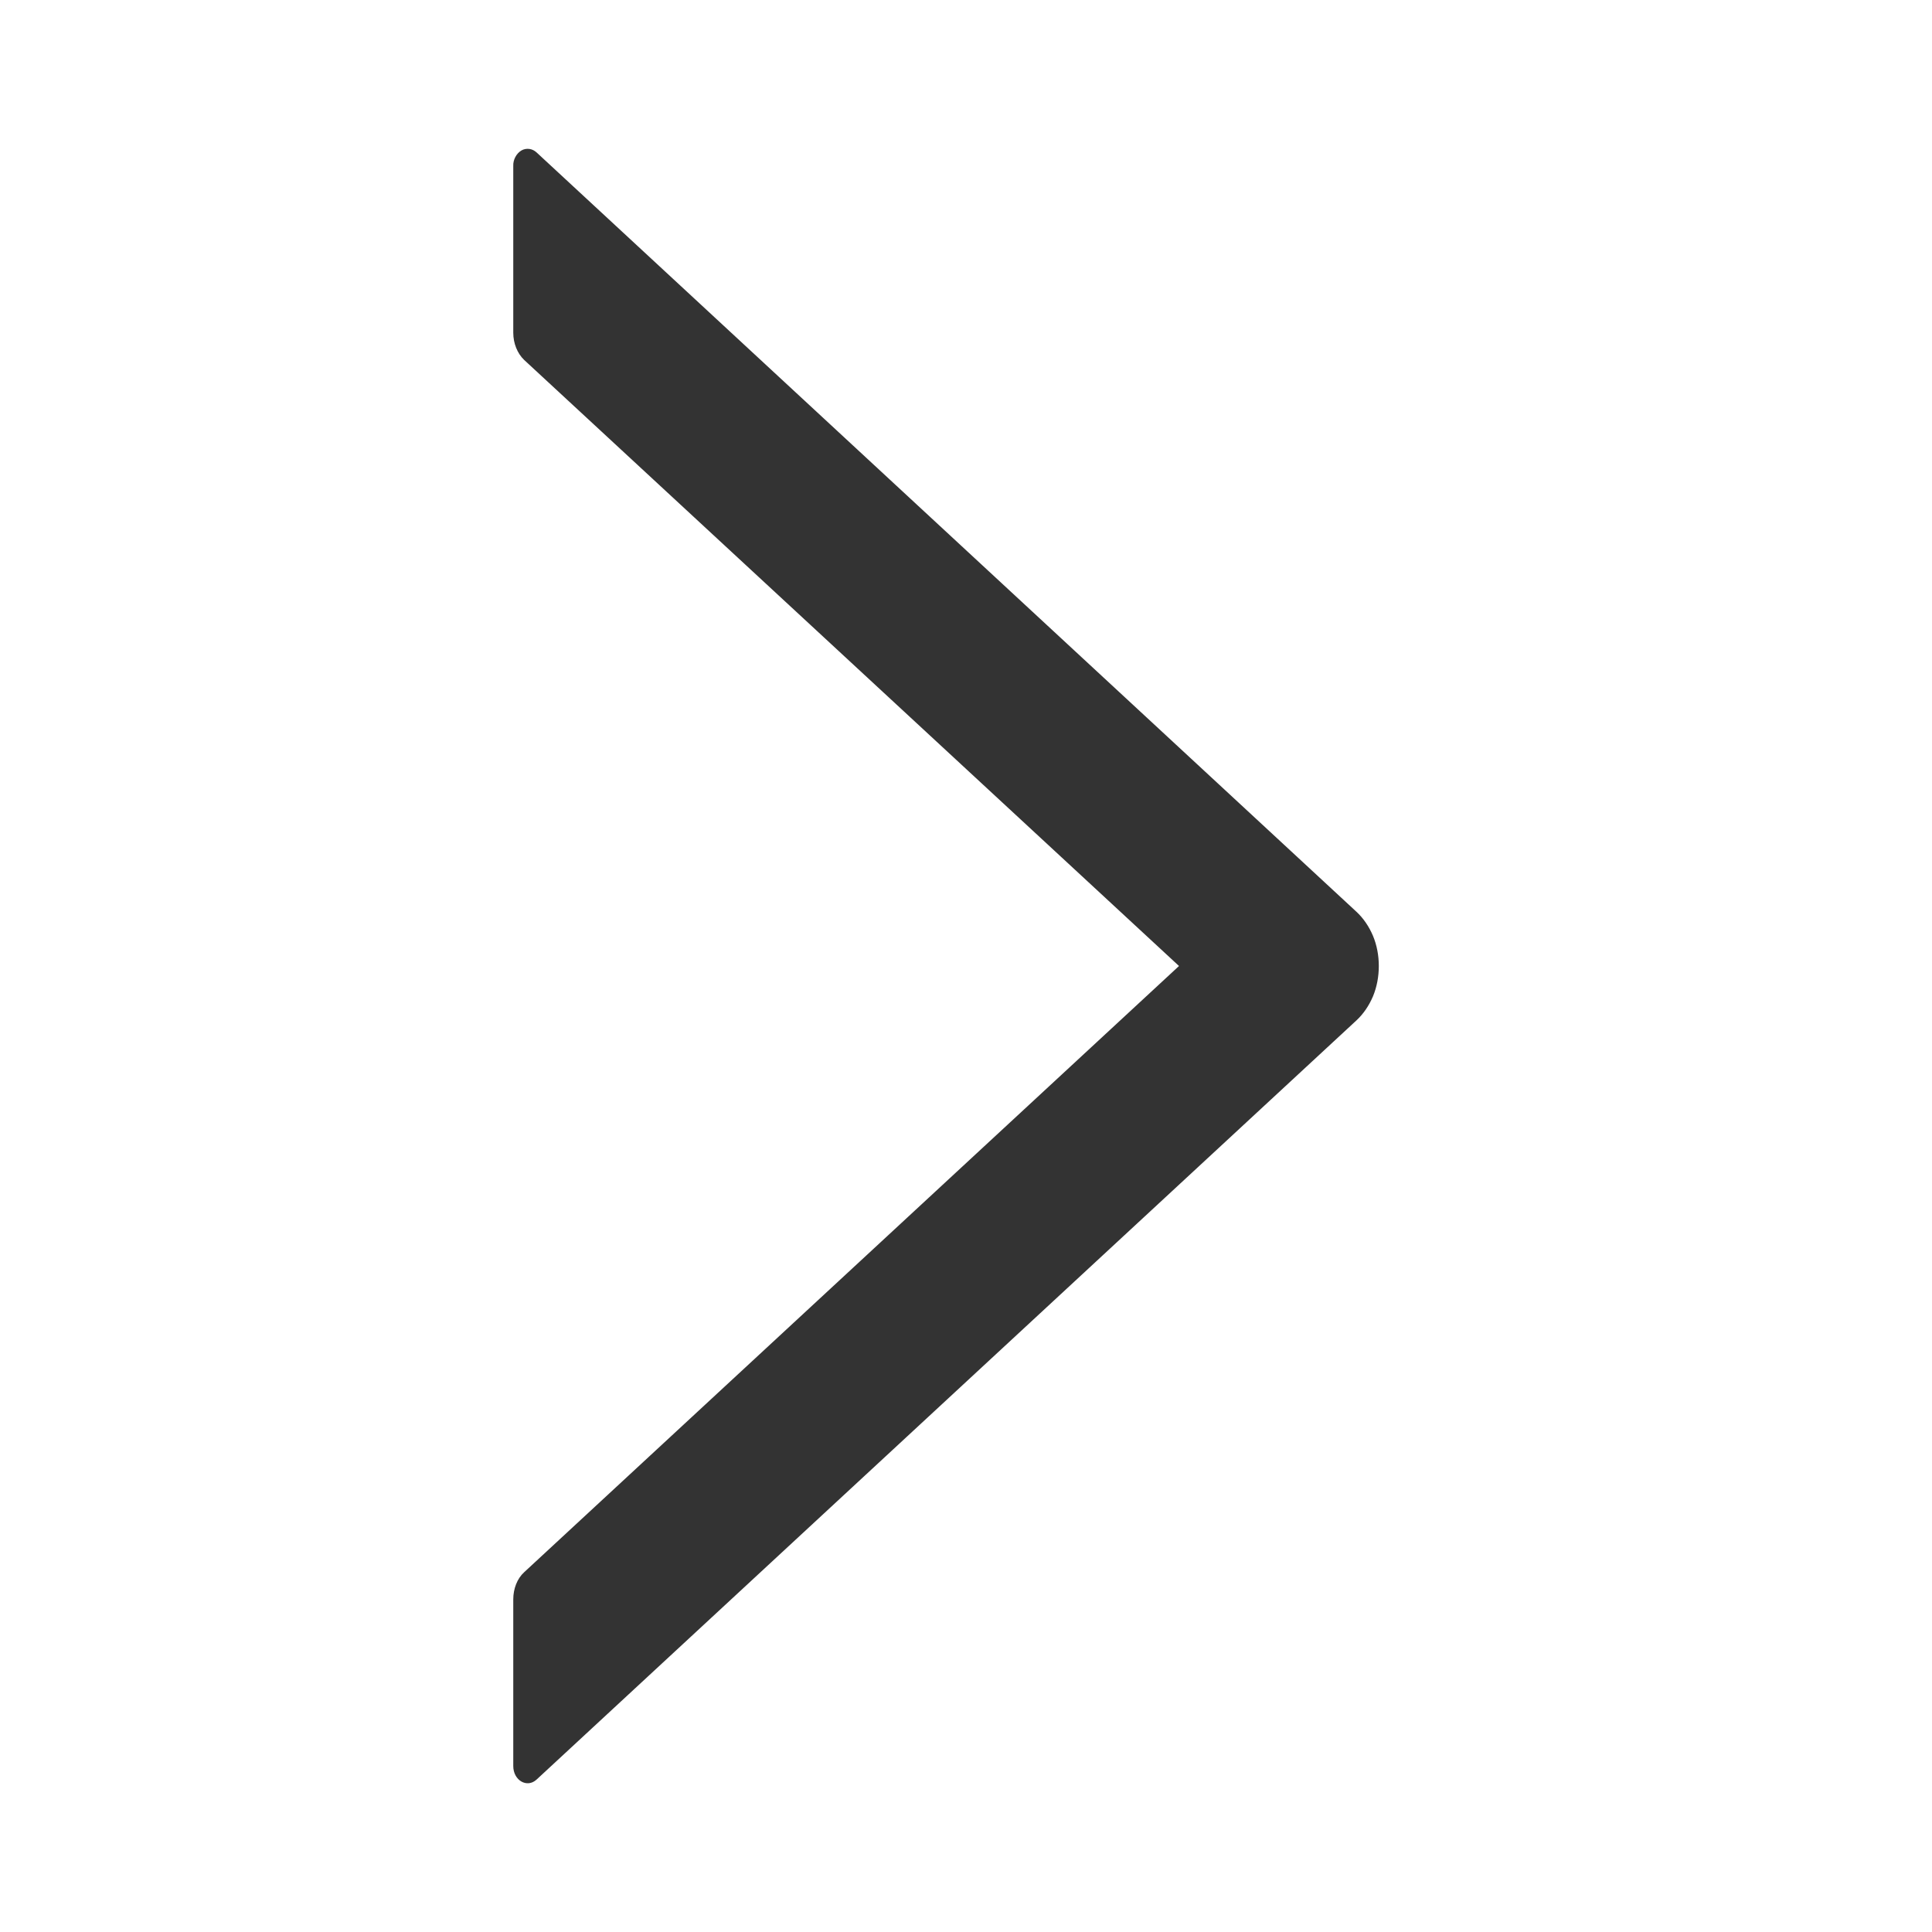<svg width="12" height="12" viewBox="0 0 12 12" fill="none" xmlns="http://www.w3.org/2000/svg">
<path d="M8.425 5.663L3.333 0.947C3.32 0.935 3.304 0.927 3.287 0.925C3.27 0.923 3.253 0.926 3.238 0.935C3.223 0.944 3.21 0.958 3.201 0.975C3.192 0.992 3.187 1.011 3.188 1.032V2.067C3.188 2.132 3.213 2.195 3.256 2.236L7.323 6L3.256 9.765C3.212 9.805 3.188 9.868 3.188 9.934V10.969C3.188 11.059 3.274 11.108 3.333 11.053L8.425 6.338C8.468 6.298 8.503 6.247 8.528 6.188C8.552 6.13 8.564 6.065 8.564 6C8.564 5.935 8.552 5.871 8.528 5.813C8.503 5.754 8.468 5.703 8.425 5.663Z" fill="#333333"/>
</svg>

